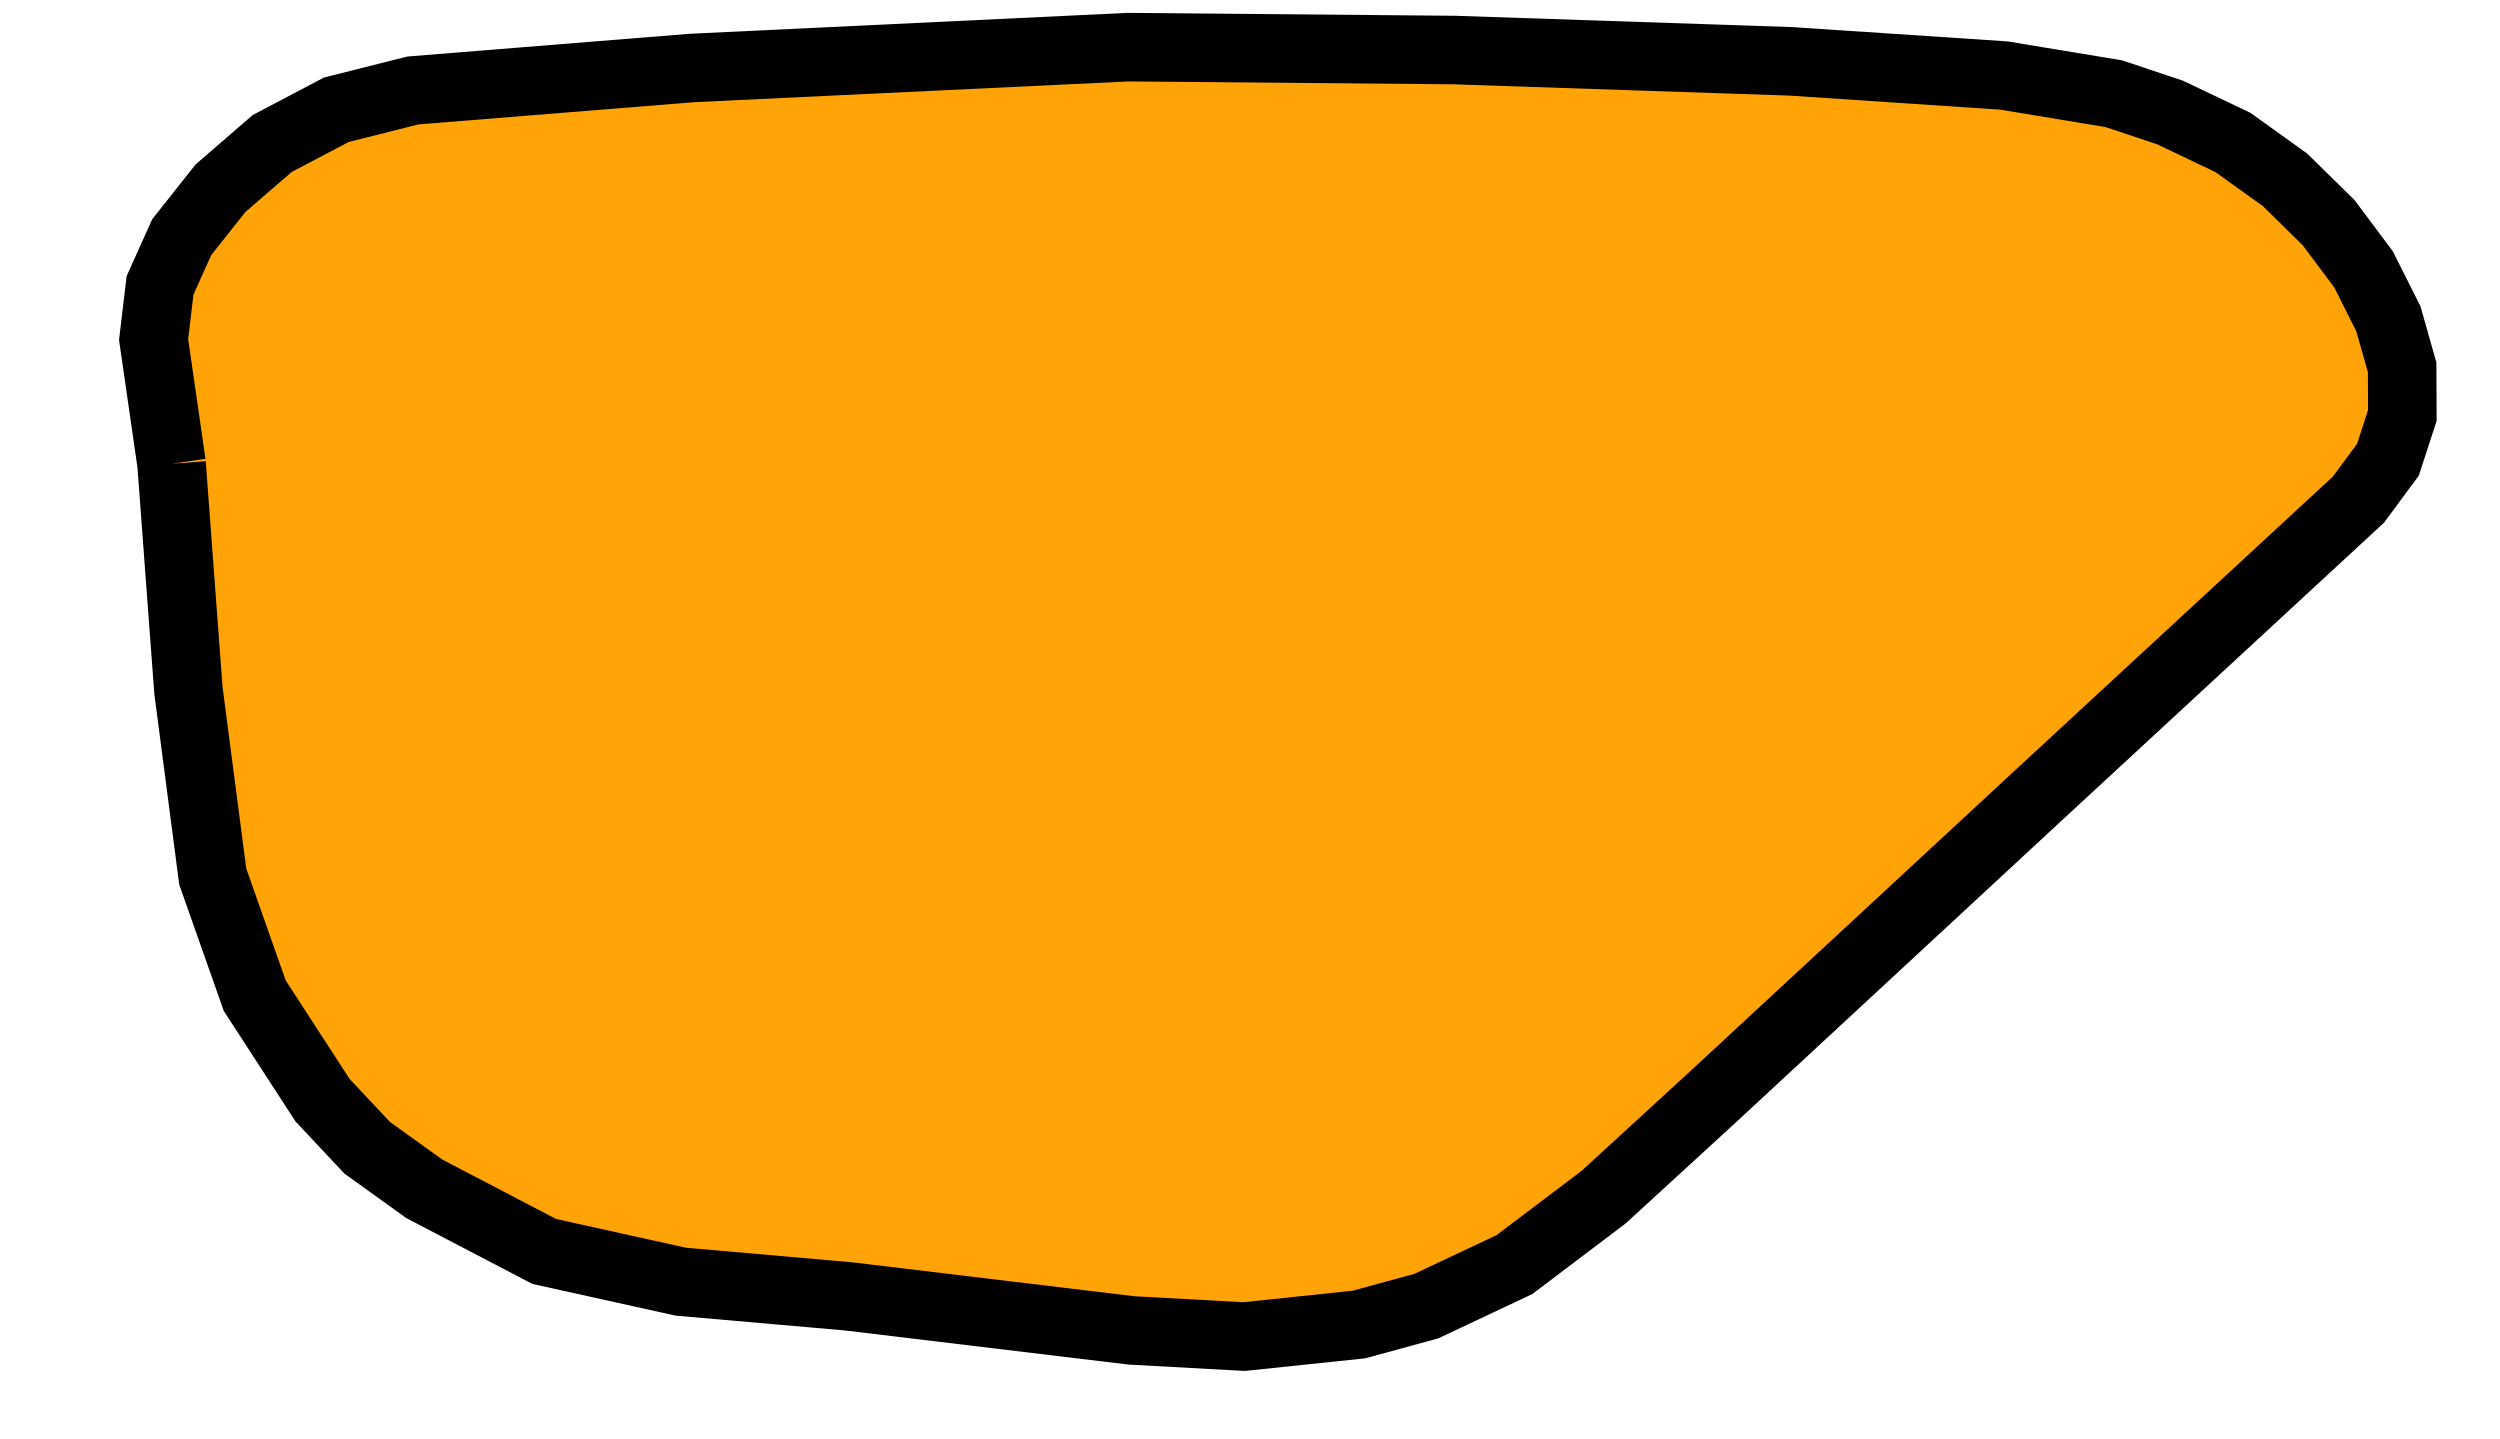 ﻿<?xml version="1.0" encoding="utf-8" standalone="no"?><svg width="49.5px" height="28.5px" viewBox="-1 -1 35 21" xmlns="http://www.w3.org/2000/svg" xmlns:xlink="http://www.w3.org/1999/xlink"><title>generated by pstoedit</title><!-- generated by pstoedit version:3.75 --><g xml:space="preserve">
<clipPath id="clippath1"> 	<path d="M 0 -0.812 L 0 19 L 33.816 19 L 33.816 -0.812 Z" style="clip-rule:nonzero" />
</clipPath>
<g style="clip-path:url(#clippath1)"> 
<g fill="#ffa307" fill-rule="nonzero" stroke-width="0" stroke-linejoin="miter" stroke-linecap="butt" stroke-miterlimit="10">
	<path d="M 0.766 5.766 L 1.012 9.07 L 1.367 11.789 L 1.98 13.527 L 2.969 15.051 L 3.621 15.746 L 4.453 16.344 L 6.203 17.258 L 8.195 17.699 L 10.648 17.914 L 14.77 18.41 L 16.414 18.5 L 18.09 18.324 L 19.074 18.055 L 20.359 17.449 L 21.66 16.465 L 23.262 14.996 L 28.031 10.578 L 32.672 6.289 L 33.102 5.707 L 33.312 5.062 L 33.309 4.359 L 33.109 3.652 L 32.746 2.93 L 32.238 2.25 L 31.602 1.625 L 30.84 1.078 L 29.922 0.641 L 29.102 0.367 L 27.5 0.102 L 24.391 -0.105 L 19.477 -0.27 L 14.719 -0.312 L 8.355 -0.008 L 4.285 0.32 L 3.168 0.602 L 2.234 1.094 L 1.48 1.746 L 0.914 2.461 L 0.598 3.164 L 0.504 3.953 L 0.766 5.766" />
</g>
<g stroke="#000000" fill="none" stroke-width="1" stroke-linejoin="miter" stroke-linecap="butt" stroke-miterlimit="10">
	<path d="M 0.766 5.766 L 1.012 9.07 L 1.367 11.789 L 1.98 13.527 L 2.969 15.051 L 3.621 15.746 L 4.453 16.344 L 6.203 17.258 L 8.195 17.699 L 10.648 17.914 L 14.77 18.41 L 16.414 18.5 L 18.09 18.324 L 19.074 18.055 L 20.359 17.449 L 21.66 16.465 L 23.262 14.996 L 28.031 10.578 L 32.672 6.289 L 33.102 5.707 L 33.312 5.062 L 33.309 4.359 L 33.109 3.652 L 32.746 2.93 L 32.238 2.25 L 31.602 1.625 L 30.84 1.078 L 29.922 0.641 L 29.102 0.367 L 27.5 0.102 L 24.391 -0.105 L 19.477 -0.27 L 14.719 -0.312 L 8.355 -0.008 L 4.285 0.32 L 3.168 0.602 L 2.234 1.094 L 1.48 1.746 L 0.914 2.461 L 0.598 3.164 L 0.504 3.953 L 0.766 5.766" />
</g>
</g>
</g></svg>